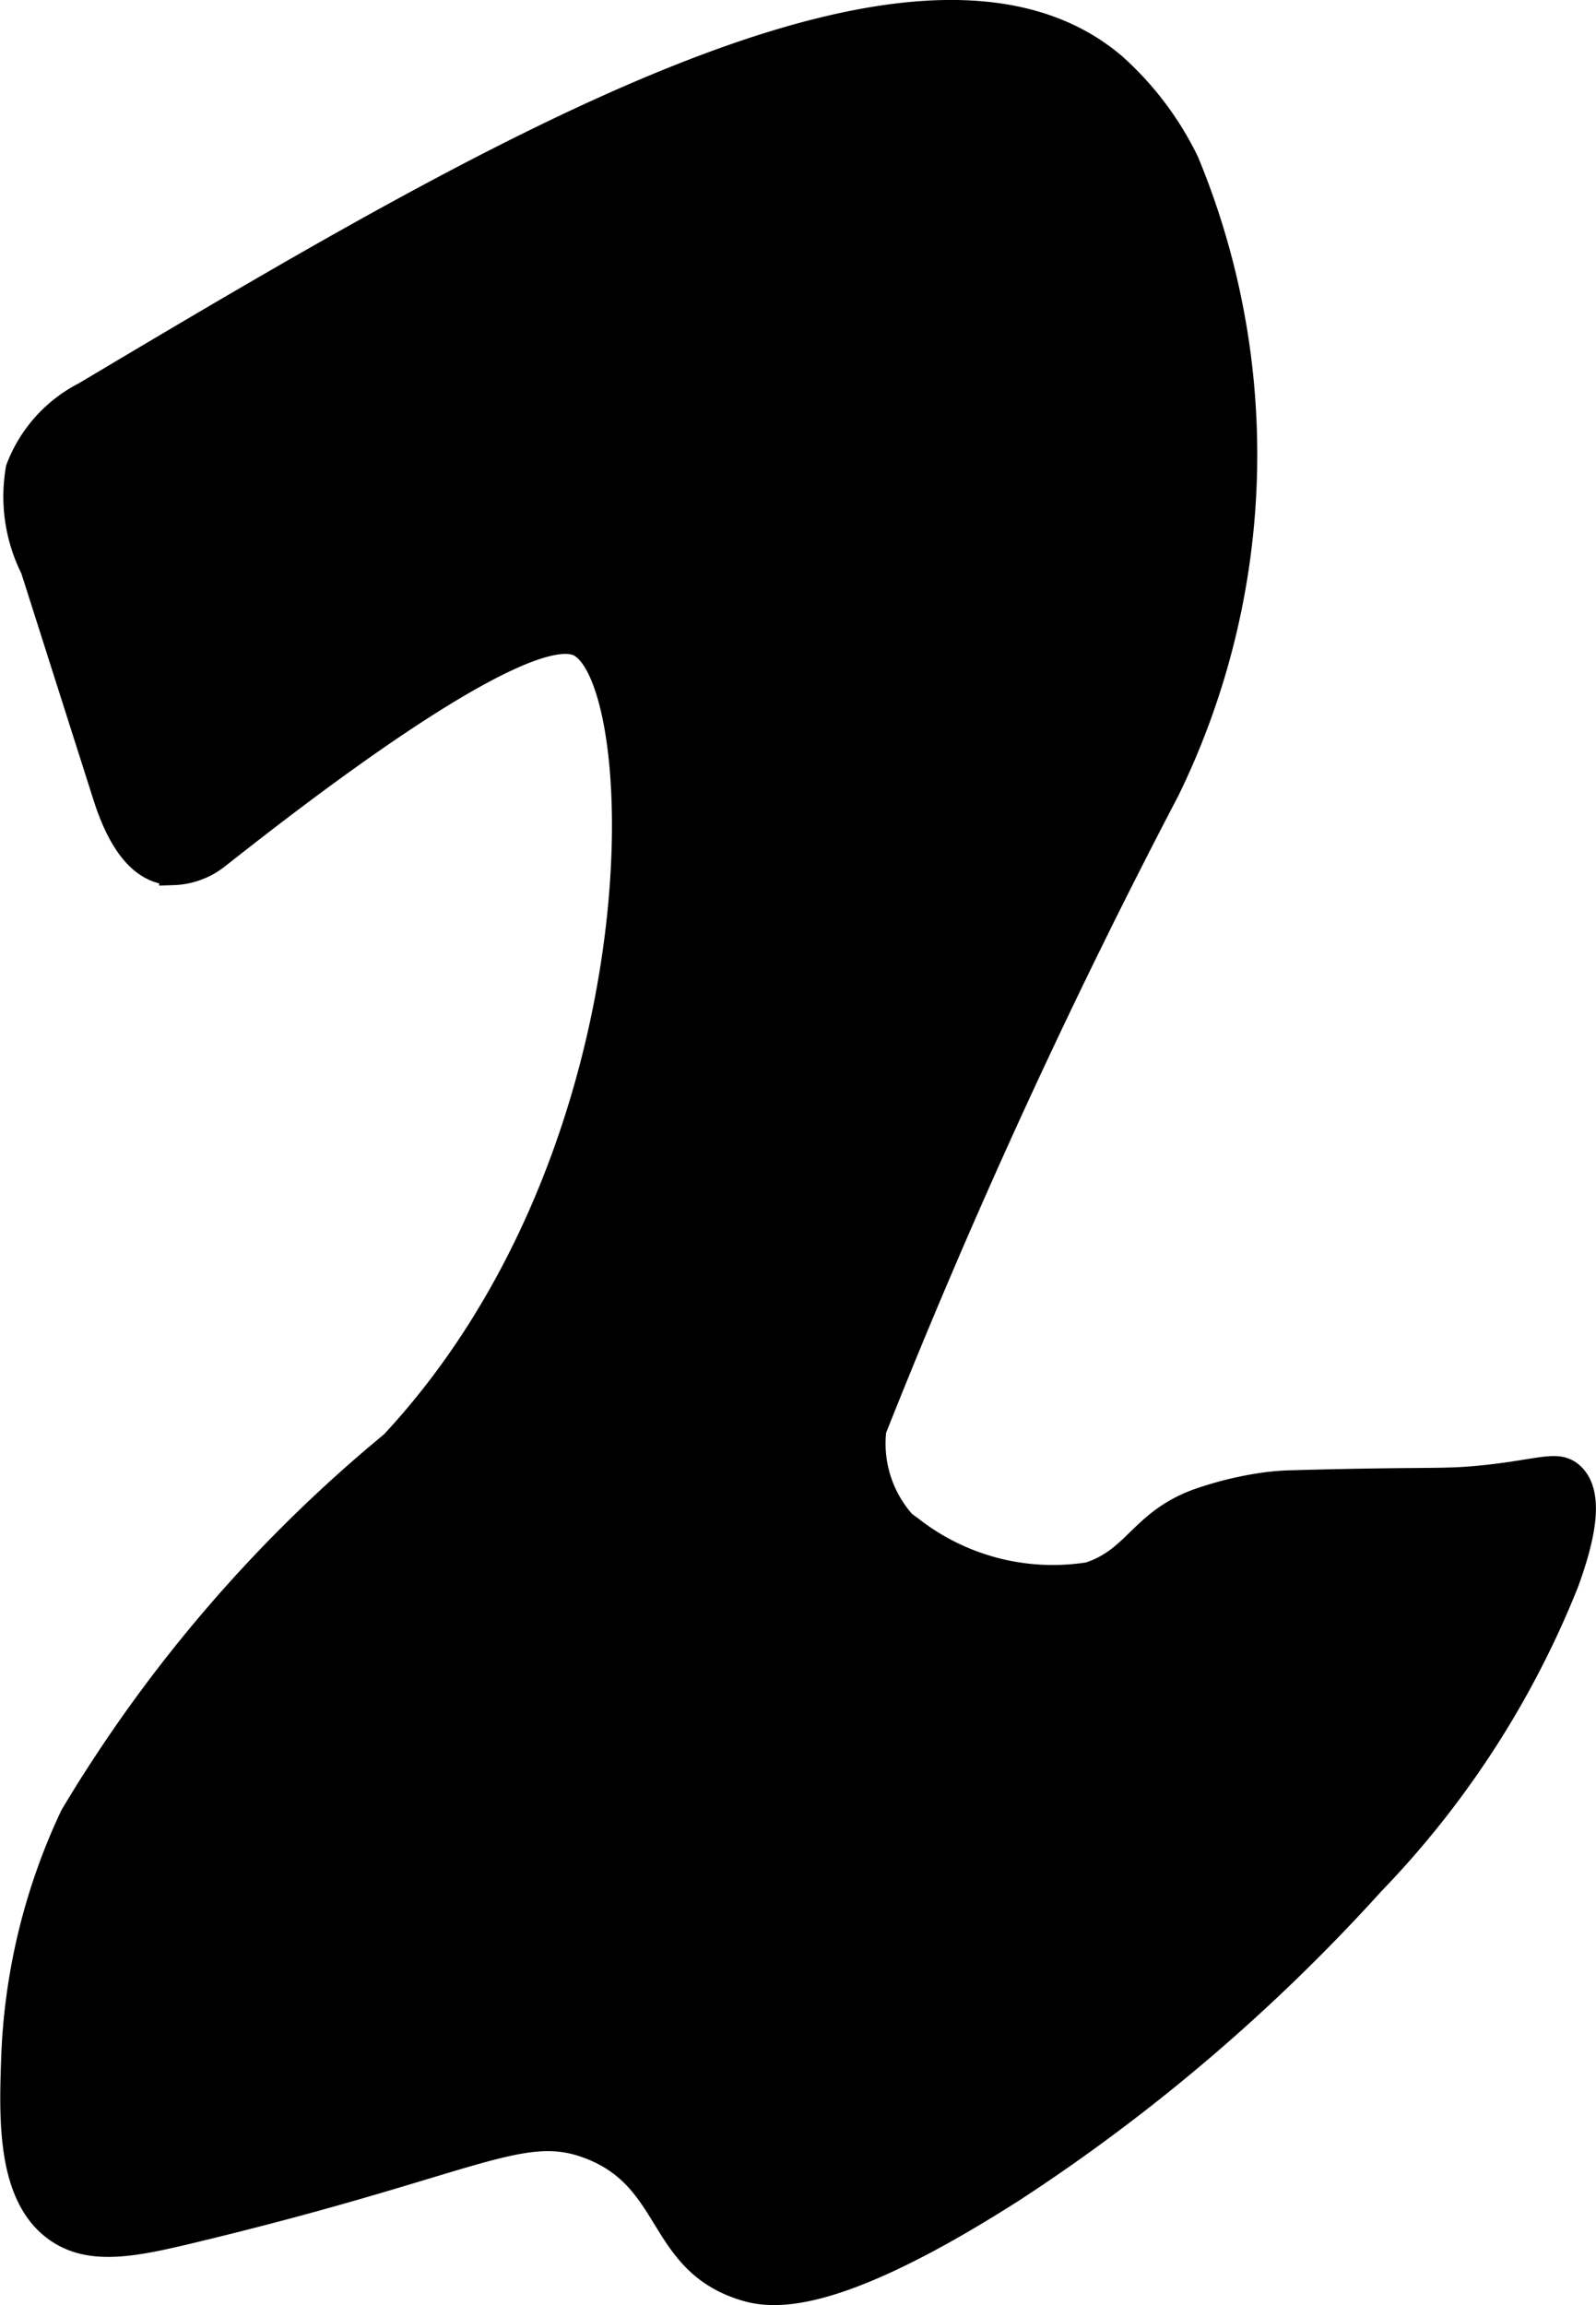 <?xml version="1.0" encoding="UTF-8"?>
<svg xmlns="http://www.w3.org/2000/svg"
     version="1.1"
     width="2.997mm"
     height="4.328mm"
     viewBox="0 0 8.495 12.269">
   <defs>
      <style type="text/css"><![CDATA[
      .a {
        stroke: #000;
        stroke-miterlimit: 10;
        stroke-width: 0.15px;
      }
    ]]></style>
   </defs>
   <path class="a"
         d="M.455,2.106a.729.729,0,0,0-.35.391.847.847,0,0,0,.078.527L.568,4.233c.058.183.162.402.354.403a.388.388,0,0,0,.229-.084c.352-.277,1.611-1.269,1.929-1.134.406.173.476,2.704-.985,4.271A7.646,7.646,0,0,0,.393,9.669a3.28,3.28,0,0,0-.312,1.281c-.012.33-.022.729.219.906.181.133.42.08.75,0,1.482-.358,1.723-.581,2.094-.438.448.173.364.607.812.75.143.046.46.1,1.434-.523a9.783,9.783,0,0,0,1.907-1.629A4.917,4.917,0,0,0,8.33,8.419c.071-.196.145-.457.031-.562-.069-.064-.152-.018-.441.014-.248.027-.278.008-1.035.029a1.32,1.32,0,0,0-.182.016,1.855,1.855,0,0,0-.319.08c-.303.109-.329.309-.585.393a1.235,1.235,0,0,1-.96-.25.384.384,0,0,1-.04-.031.643.643,0,0,1-.156-.5,35.798,35.798,0,0,1,1.562-3.406A4.061,4.061,0,0,0,6.308.865,1.651,1.651,0,0,0,5.924.356C4.884-.531,2.558.854.455,2.106Z"/>
</svg>
